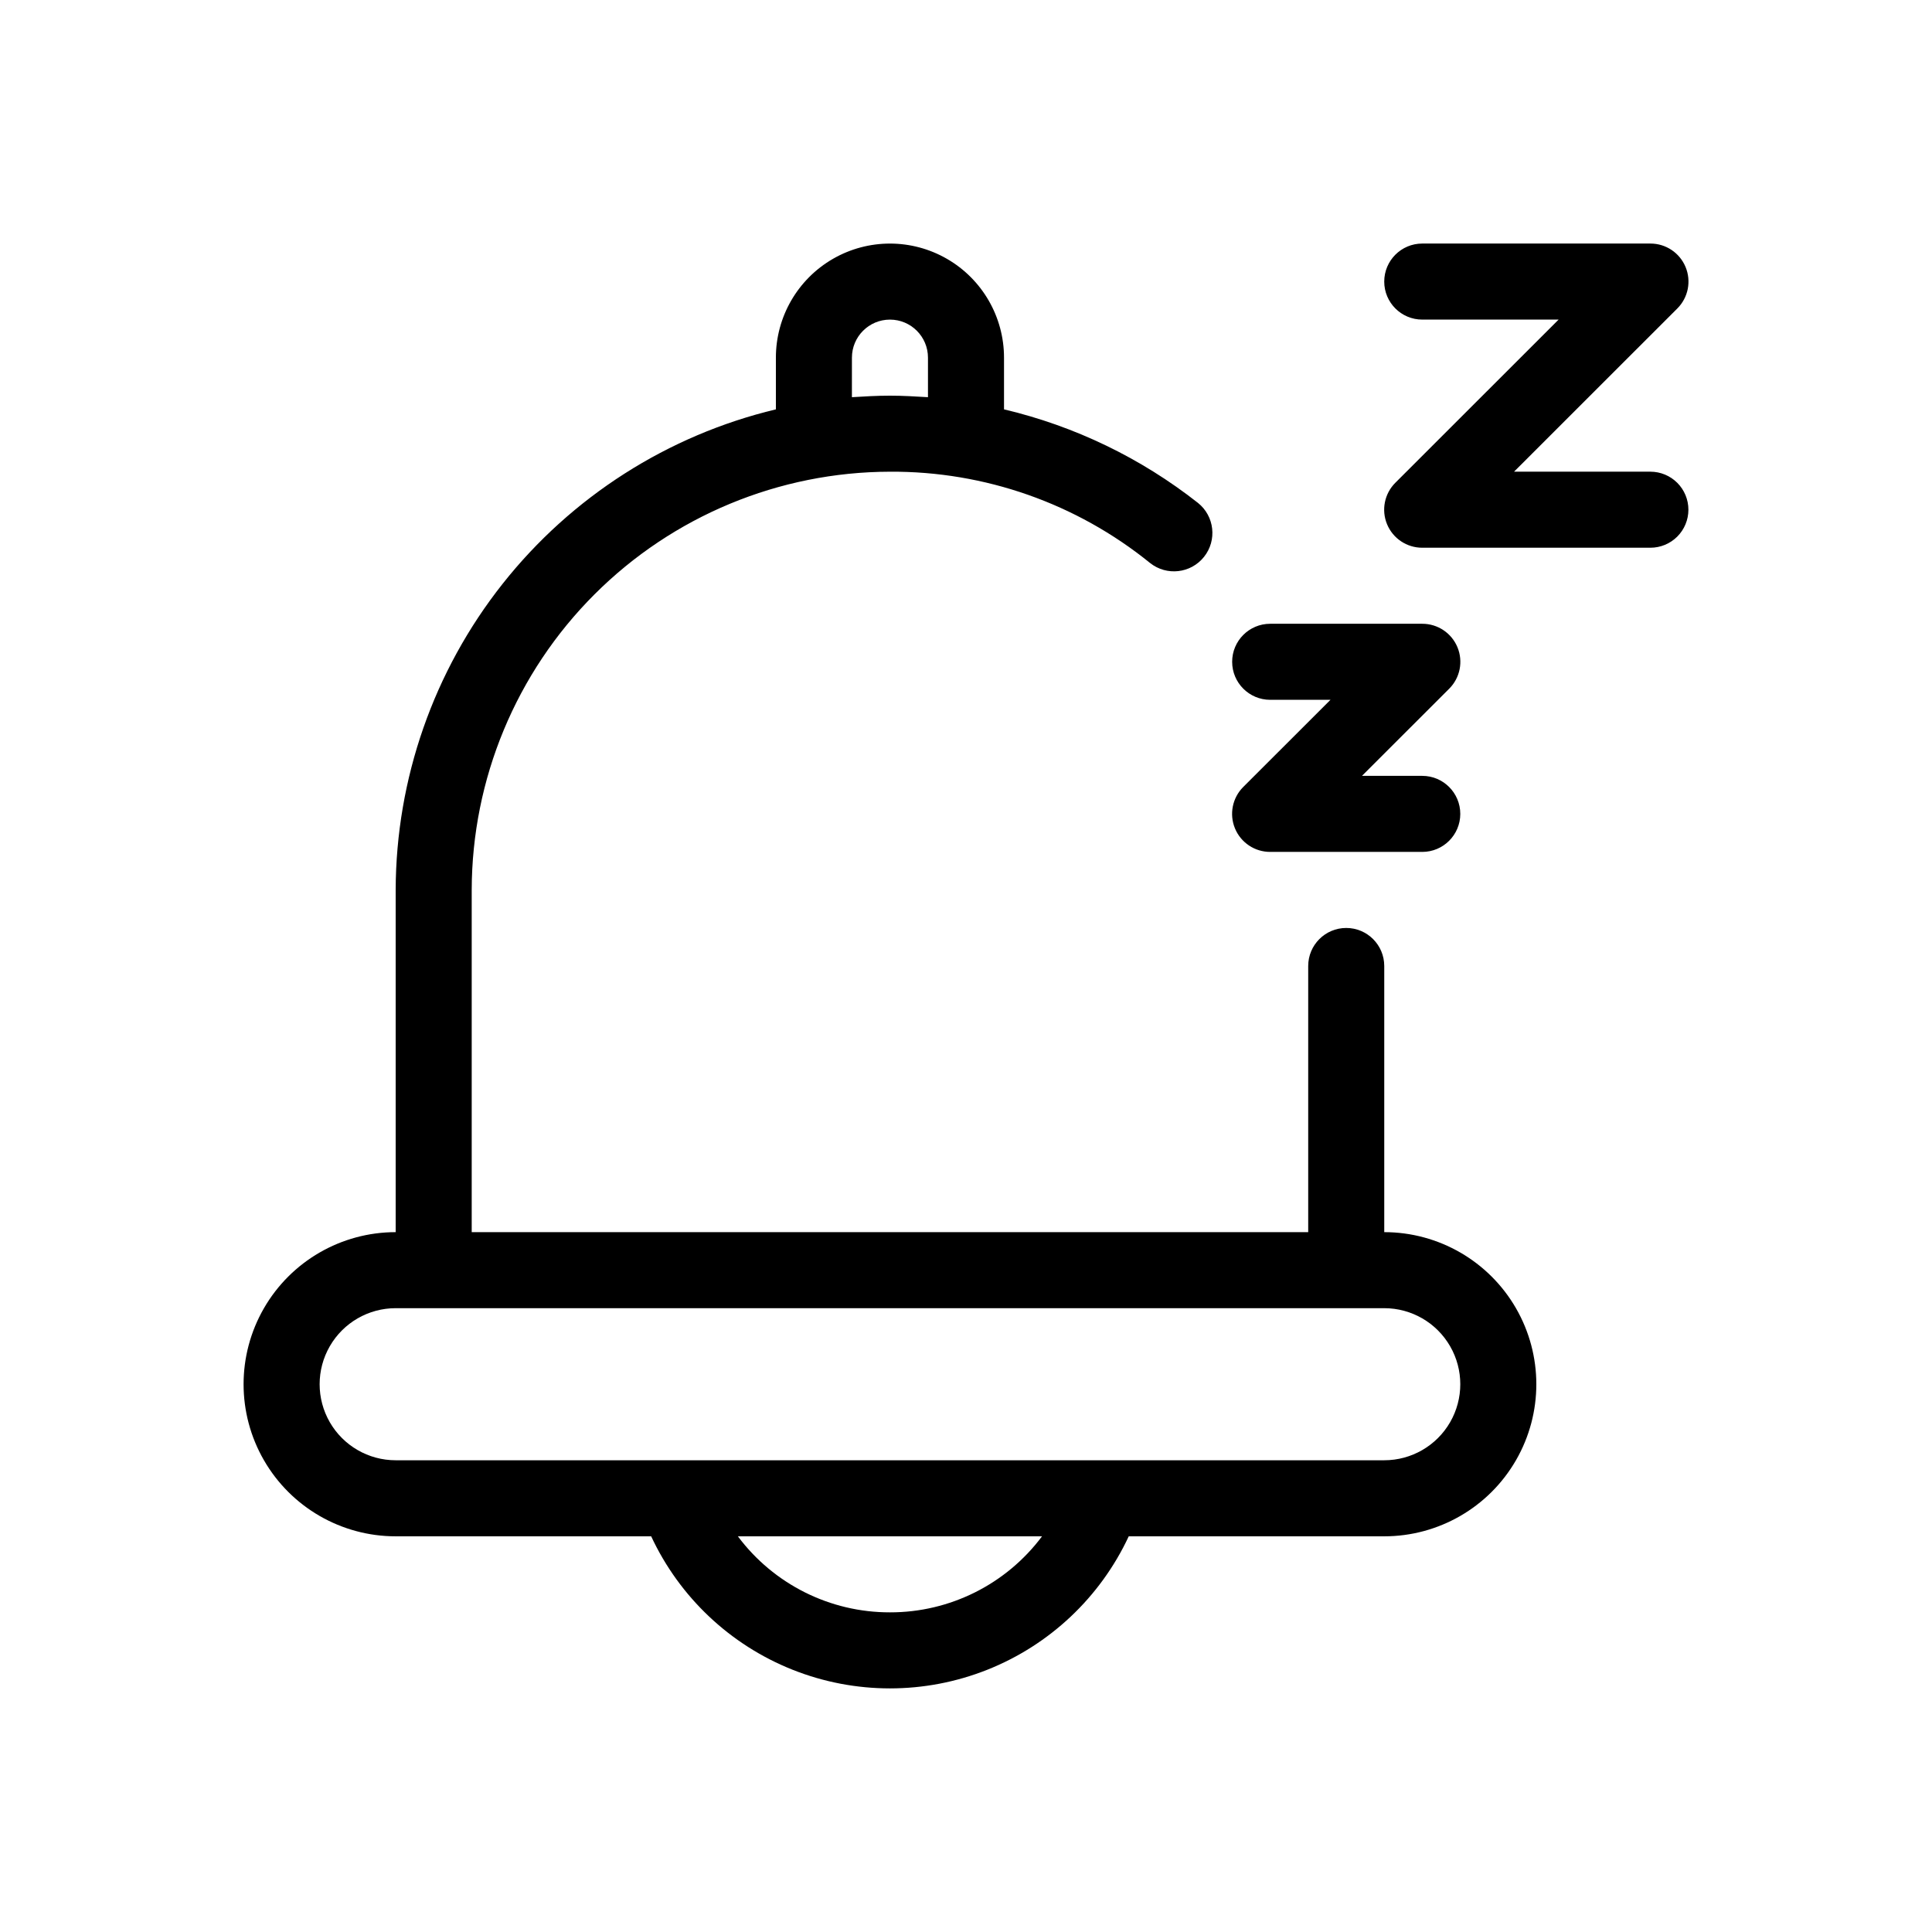 <?xml version="1.0" encoding="UTF-8"?>
<!-- Uploaded to: ICON Repo, www.svgrepo.com, Generator: ICON Repo Mixer Tools -->
<svg fill="#000000" width="800px" height="800px" version="1.1" viewBox="144 144 512 512" xmlns="http://www.w3.org/2000/svg">
 <path d="m510.84 470.53v-70.531c0-5.566-4.512-10.078-10.074-10.078-5.566 0-10.078 4.512-10.078 10.078v70.531h-221.68v-90.684c0.055-29.383 11.75-57.543 32.523-78.316s48.934-32.469 78.316-32.523c25.078-0.148 49.434 8.395 68.918 24.184 4.398 3.504 10.805 2.785 14.309-1.613 3.508-4.394 2.785-10.801-1.609-14.309-15.125-11.898-32.664-20.355-51.391-24.785v-13.703c0-10.801-5.762-20.781-15.113-26.18-9.352-5.402-20.875-5.402-30.23 0-9.352 5.398-15.113 15.379-15.113 26.18v13.703c-28.645 6.856-54.152 23.141-72.426 46.238-18.273 23.098-28.254 51.672-28.336 81.125v90.684c-14.398 0-27.703 7.684-34.906 20.152-7.199 12.473-7.199 27.836 0 40.305 7.203 12.473 20.508 20.152 34.906 20.152h67.711c7.531 16.145 20.949 28.797 37.504 35.371 16.555 6.574 34.996 6.574 51.551 0 16.555-6.574 29.973-19.227 37.504-35.371h67.711c14.398 0 27.707-7.68 34.906-20.152 7.199-12.469 7.199-27.832 0-40.305-7.199-12.469-20.508-20.152-34.906-20.152zm-141.07-231.75c0-5.566 4.512-10.078 10.078-10.078 5.562 0 10.074 4.512 10.074 10.078v10.48c-3.426-0.203-6.648-0.402-10.078-0.402-3.426 0-6.852 0.203-10.078 0.402zm10.078 332.51c-15.867 0.031-30.809-7.441-40.305-20.152h80.609c-9.496 12.711-24.441 20.184-40.305 20.152zm130.99-40.305h-261.98c-7.199 0-13.852-3.84-17.453-10.074-3.598-6.238-3.598-13.918 0-20.152 3.602-6.238 10.254-10.078 17.453-10.078h261.98c7.199 0 13.852 3.84 17.453 10.078 3.602 6.234 3.602 13.914 0 20.152-3.602 6.234-10.254 10.074-17.453 10.074zm-40.305-211.6c0-5.566 4.512-10.078 10.078-10.078h40.305c4.078-0.008 7.762 2.449 9.324 6.219s0.699 8.109-2.191 10.992l-23.113 23.094h15.98c5.562 0 10.074 4.512 10.074 10.078 0 5.562-4.512 10.074-10.074 10.074h-40.305c-4.082 0.008-7.766-2.449-9.328-6.219s-0.695-8.109 2.191-10.992l23.117-23.094h-15.98c-5.566 0-10.078-4.512-10.078-10.074zm120.91-40.305c0 2.672-1.062 5.234-2.949 7.125-1.891 1.887-4.453 2.949-7.125 2.949h-60.457c-4.082 0.008-7.766-2.449-9.328-6.219-1.562-3.769-0.695-8.109 2.191-10.992l43.27-43.246h-36.133c-5.566 0-10.078-4.512-10.078-10.074 0-5.566 4.512-10.078 10.078-10.078h60.457c4.078-0.008 7.762 2.449 9.324 6.219s0.699 8.109-2.191 10.992l-43.266 43.246h36.133c2.672 0 5.234 1.062 7.125 2.953 1.887 1.887 2.949 4.449 2.949 7.125z"/>
</svg>